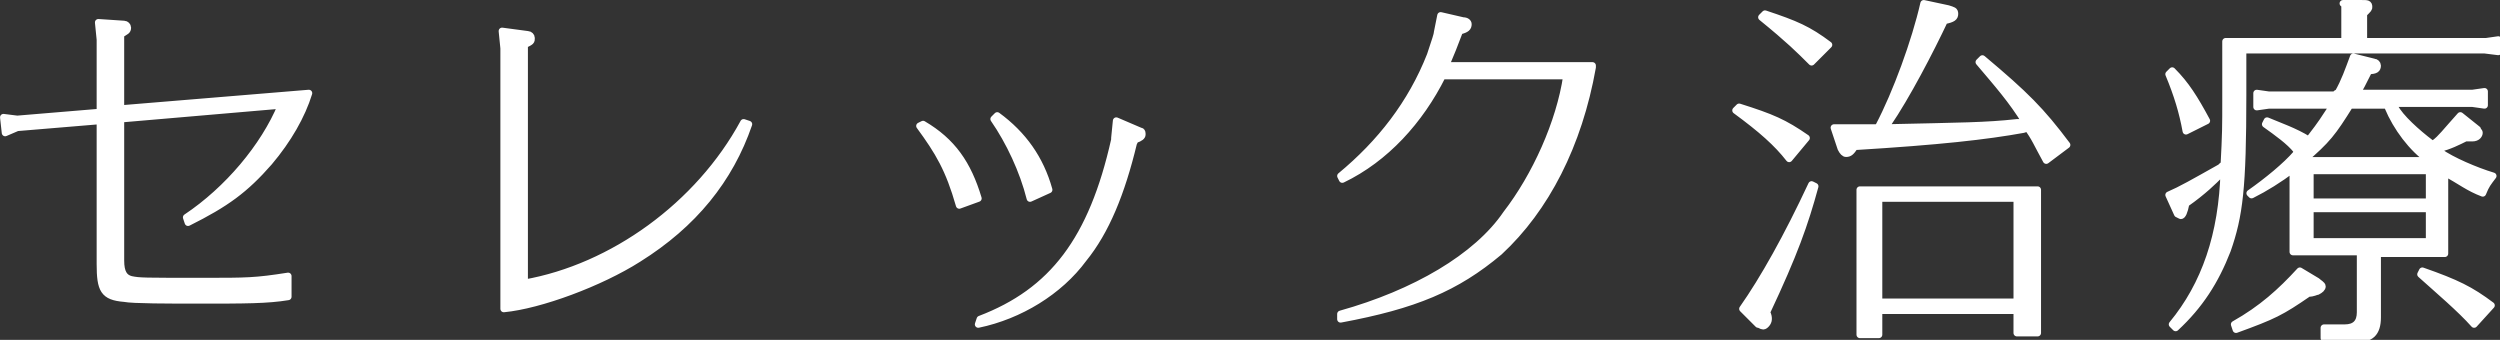 <svg version="1.1" id="レイヤー_1" xmlns="http://www.w3.org/2000/svg" x="0" y="0" viewBox="0 0 144.9 19.7" style="enable-background:new 0 0 144.9 19.7" xml:space="preserve"><rect x="0" y="0" width="144.9" height="19.7" fill="#333333" stroke="none"/><style>.st1{fill:#fff;stroke:#fff;stroke-width:.396;stroke-linecap:round;stroke-linejoin:round;stroke-miterlimit:10}</style><path class="st1" d="M17.9 5.4c-.4 1.3-1.2 2.7-2.3 4-1.4 1.6-2.5 2.4-4.7 3.5l-.1-.3c2.4-1.6 4.5-4.1 5.5-6.5L7 6.9v8.2c0 .7.2 1 .6 1.1.5.1.7.1 4.2.1 2.5 0 3 0 4.9-.3v1.2c-1.2.2-2.5.2-5.2.2-1.7 0-3.8 0-4.3-.1-1.2-.1-1.4-.5-1.4-2V7L1 7.4l-.7.3-.1-.9.8.1 4.8-.4V2.3l-.1-1 1.5.1c.1 0 .2.1.2.2 0 .2-.1.2-.4.4v4.3l10.9-.9zM29.2 2.8l-.1-1 1.5.2c.1 0 .2.1.2.2 0 .2 0 .2-.4.4v13.8c5.1-.9 10.1-4.5 12.7-9.3l.3.1C42.3 10.4 40.2 13 37 15c-2.2 1.4-5.7 2.7-7.8 2.9V2.8zM55.6 11.9c-.6-2.1-1.2-3.1-2.3-4.6l.2-.1c1.7 1 2.6 2.3 3.2 4.3l-1.1.4zm1.2 6.6c4.2-1.6 6.5-4.6 7.8-10.4V8l.1-1 1.4.6c.1 0 .1.1.1.2s-.1.2-.4.3l-.1.2c-.7 2.9-1.6 5.1-2.9 6.7-1.4 1.9-3.7 3.3-6.1 3.8l.1-.3zm2.9-7c-.4-1.6-1.2-3.3-2.1-4.6l.2-.2c1.5 1.1 2.5 2.5 3 4.3l-1.1.5zM92.3 3.9c-.8 4.5-2.7 8.2-5.4 10.7-2.5 2.1-4.9 3.1-9.2 3.9v-.3c4.3-1.2 7.9-3.3 9.6-5.8 1.7-2.2 3.1-5.3 3.5-8h-7.2c-1.3 2.6-3.3 4.8-5.8 6l-.1-.2c2.3-1.9 4.1-4.2 5.2-7 .3-.9.4-1.2.4-1.3l.2-1 1.3.3c.2 0 .3.1.3.2 0 .2-.1.3-.5.4-.3.8-.5 1.3-.8 2h8.5zM100.8 6.2c1.9.6 2.6.9 3.9 1.8l-1 1.2c-.7-.9-1.6-1.7-3.1-2.8l.2-.2zm.2 11.7c1.2-1.7 2.6-4.2 4-7.2l.2.1c-.6 2.2-1.2 3.9-2.8 7.3.1.2.1.3.1.4 0 .2-.2.4-.3.4-.1 0-.2-.1-.3-.1l-.9-.9zM102.3.8c1.8.6 2.5.9 3.7 1.8l-1 1c-.7-.7-1.3-1.3-2.9-2.6l.2-.2zm15 6.7c-2.2.4-4.9.7-9.8 1-.2.3-.3.4-.5.4-.1 0-.2-.1-.3-.3l-.4-1.2h2.5l.1-.1c1-1.9 2.1-4.9 2.6-7.1l1.4.3c.3.1.4.1.4.3 0 .2-.1.3-.6.4-.8 1.7-2.2 4.4-3.3 6l-.1.2c4.4-.1 5.8-.1 7.6-.3h.5c-.8-1.3-1.6-2.2-2.7-3.5l.2-.2c2.5 2.1 3.4 3 4.9 5l-1.2.9c-.5-.9-.7-1.4-1.1-1.9l-.2.1zm-8.4 11.9h-1.1V11h10.3v8.3h-1.2V18h-8v1.4zm8-1.9v-6h-8v6h8zM135.8.2h1.1c.3 0 .4 0 .4.2 0 .1 0 .1-.3.4v1.6h7.1l.7-.1V3l-.8-.1h-14v2.6c0 5.4-.2 7-.9 9-.7 1.8-1.6 3.2-3 4.5l-.2-.2c1.9-2.3 2.9-5.2 3-8.9l-.2.2c-.4.4-1 1-2 1.7-.1.5-.2.7-.3.7l-.2-.1-.5-1.1c.7-.3 1.4-.7 3-1.6l.1-.1h.1c.1-1.9.1-2.2.1-3.9V2.4h6.9V.2zm-9.9 3.9c.8.8 1.3 1.6 2 2.9l-1.2.6c-.2-1.1-.5-2.1-1-3.3l.2-.2zm3.6 14.7c1.6-.9 2.7-1.9 3.8-3.1l1 .6c.1.1.3.2.3.3s-.1.2-.3.3c-.1 0-.2.1-.5.1-1.6 1.1-2 1.3-4.2 2.1l-.1-.3zm3.4-4.3V9.8c-.8.6-1.6 1.1-2.4 1.5l-.1-.1c1-.7 2.1-1.6 2.7-2.3 0-.1 0-.1.1-.1l-.1-.1h0c-.4-.5-1.1-1-1.8-1.5l.1-.2c.7.3 1.6.6 2.4 1.1l.1-.1c.7-.9.8-1.1 1.2-1.7v-.1l.1-.1h-3.7l-.7.1v-.8l.7.1h3.9c0-.1 0-.1.1-.1.4-.7.6-1.3.9-2.1l1.2.3c.1 0 .2.1.2.2 0 .2-.1.3-.5.3-.4.8-.5 1-.7 1.3h6.7l.7-.1v.8l-.7-.1h-4.6l.1.2c.3.6 1.3 1.5 2.1 2.1l.1.1c.1 0 .1 0 .1-.1.4-.3.6-.6 1.5-1.6l1 .8c0 .1.1.1.1.2s-.1.3-.4.3h-.4c-.4.2-1 .5-1.5.6l-.2.1.1.1h.1c.7.5 2.1 1.1 3.1 1.4-.3.4-.4.5-.6 1-.8-.3-1.3-.7-2.2-1.2v4.7h-3.9v3.7c0 .9-.4 1.3-1.3 1.2h-1.8V19h1.2c.6 0 .9-.3.9-.9v-3.5h-3.9zm8.1-5.1-.2-.1c-1-.7-1.9-1.9-2.4-3.1v-.1h-2.2 0c-1 1.6-1.3 2-2.7 3.2h7.5zm-.2 2.2V9.9h-6.9v1.8h6.9zm0 2.4v-1.9h-6.9V14h6.9zm-.4 1.7c2 .7 2.8 1.1 4 2l-1 1.1c-.8-.9-2.1-2-3.1-2.9l.1-.2z"/></svg>